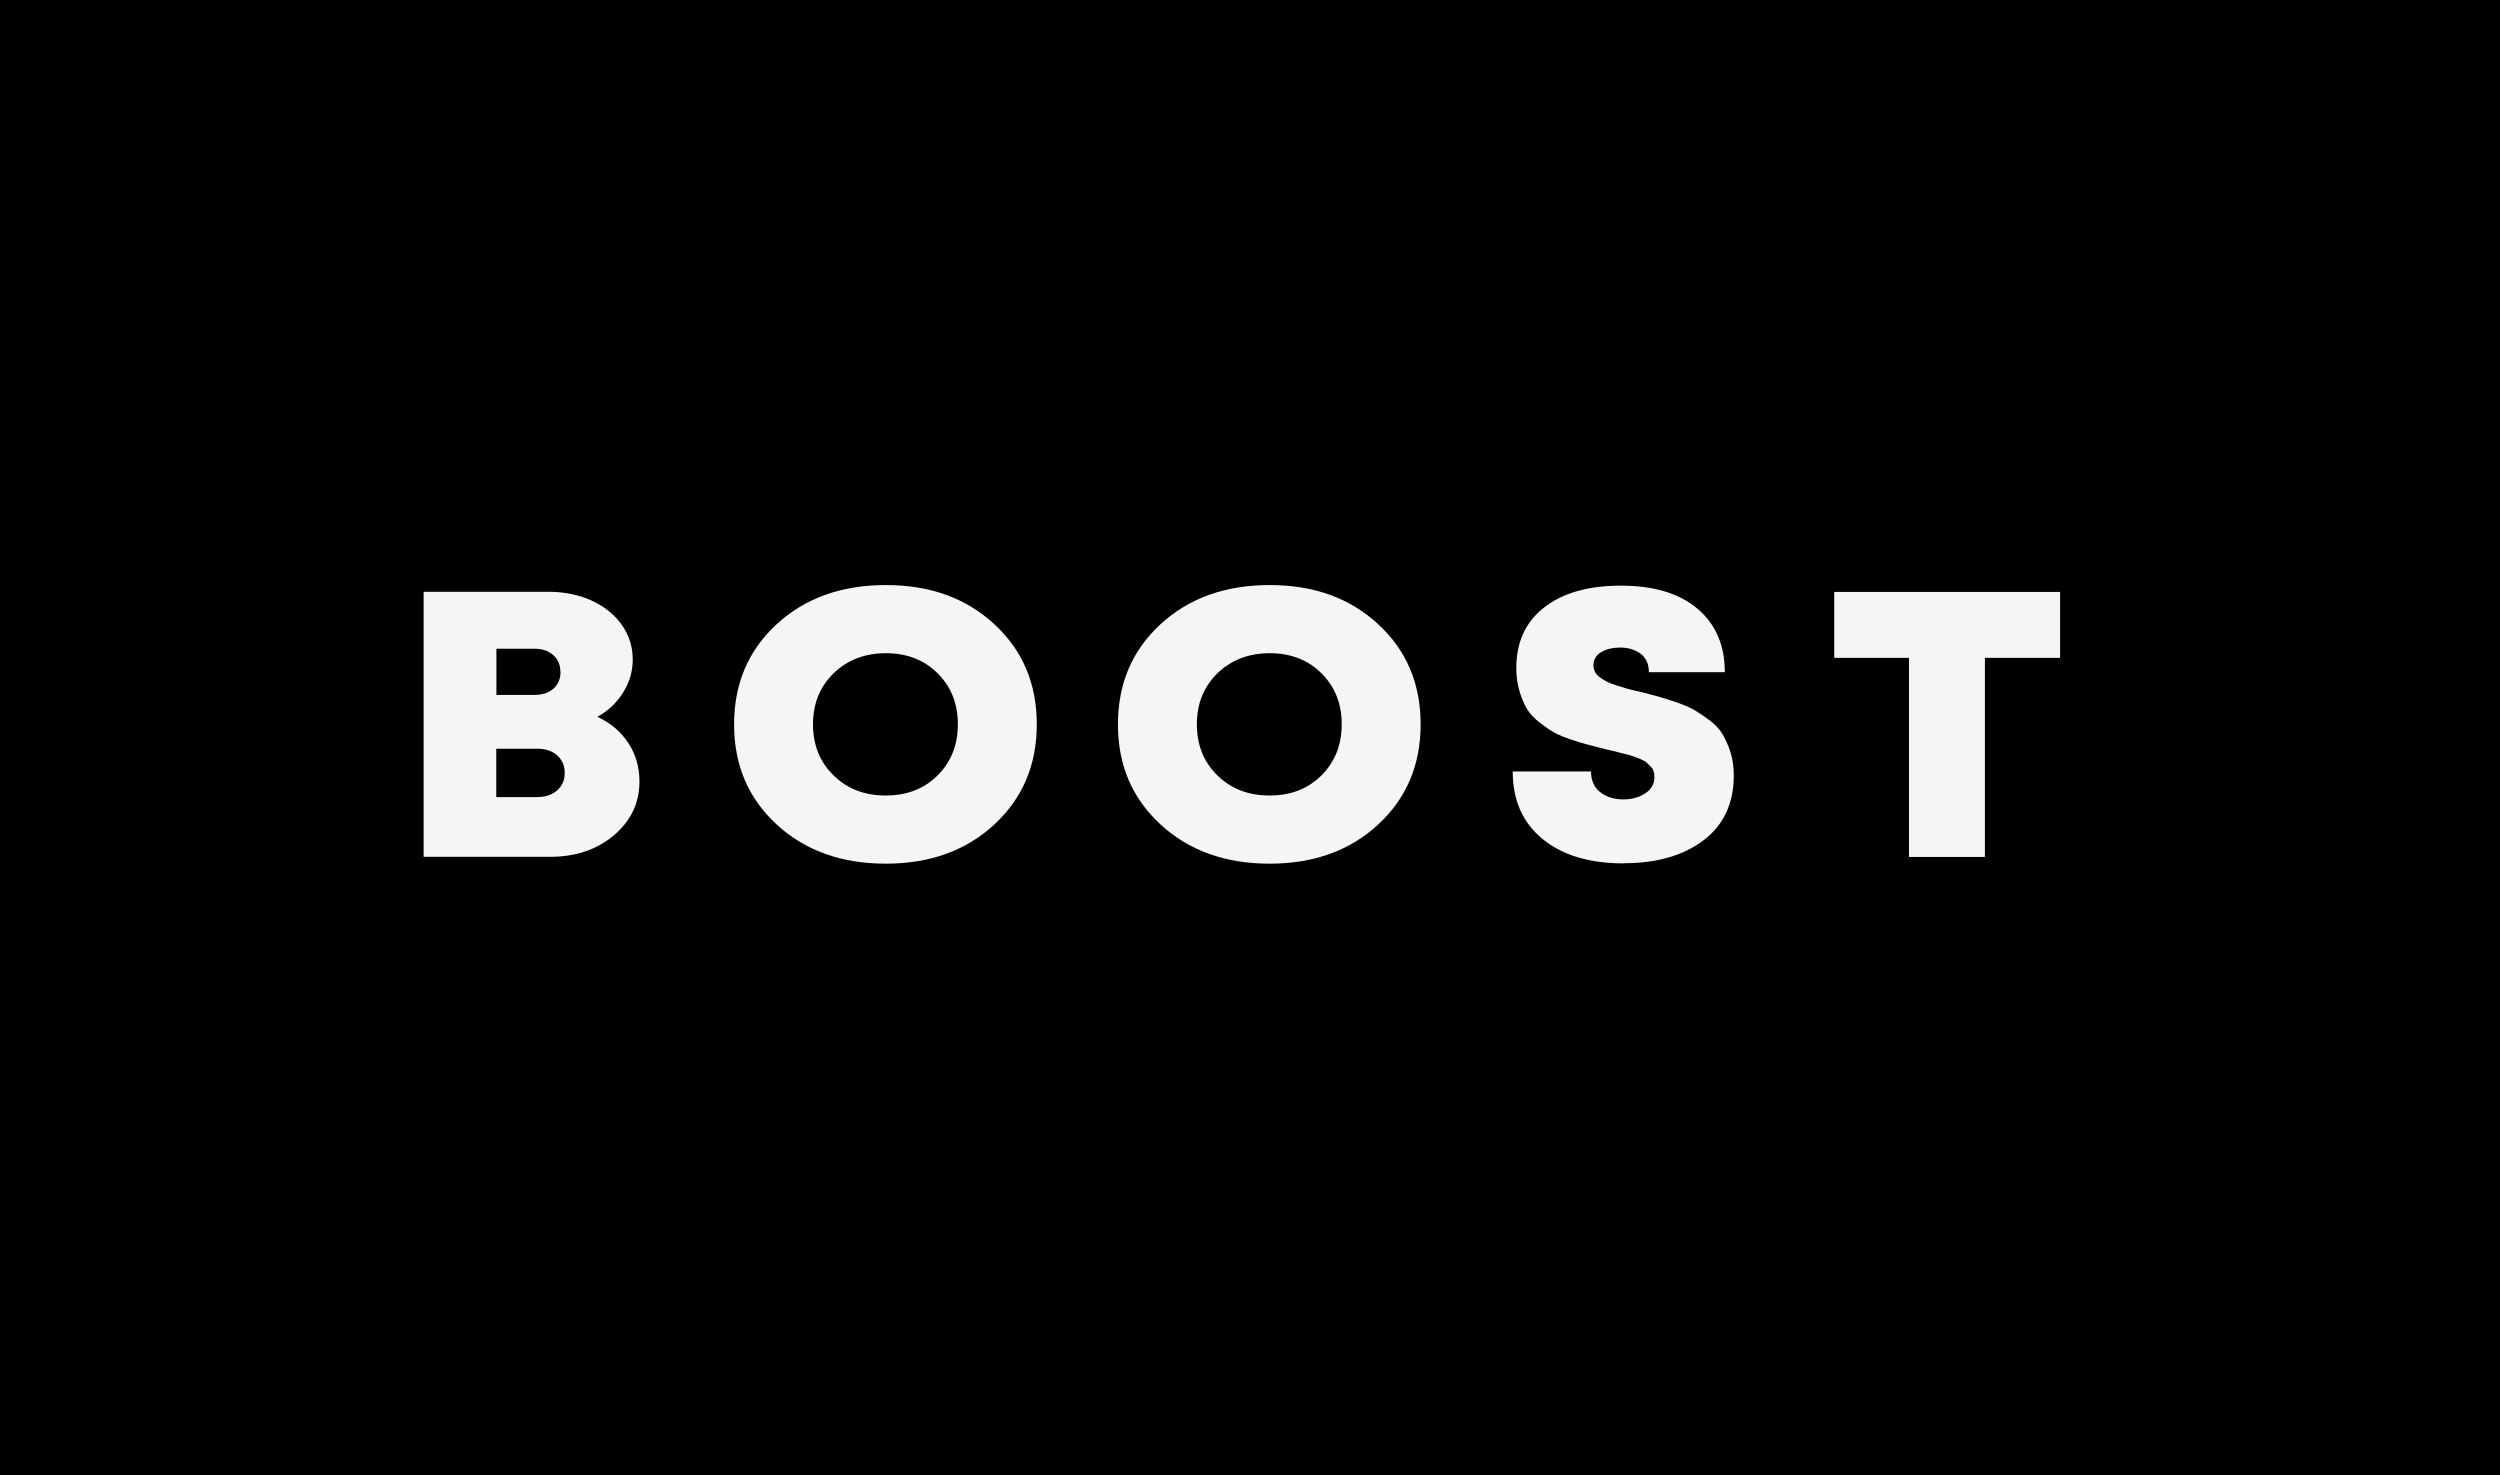 <?xml version="1.0" encoding="UTF-8"?><svg id="Layer_1" data-name="Layer 1" xmlns="http://www.w3.org/2000/svg" viewBox="0 0 167.25 98.68"><defs><style>.cls-1 {
        fill: #f5f5f5;
      }</style></defs><rect width="167.25" height="98.68"/><g><path class="cls-1" d="M39.96,47.95c.88.41,1.57.99,2.07,1.75.5.76.75,1.62.75,2.58,0,1.44-.57,2.63-1.71,3.6-1.14.96-2.56,1.44-4.26,1.44h-8.47v-17.73h8.32c1.07,0,2.03.19,2.9.58.86.39,1.53.93,2.03,1.62.49.69.74,1.47.74,2.33,0,.78-.21,1.51-.63,2.19s-.99,1.23-1.71,1.63ZM37.49,44.94c0-.46-.16-.83-.47-1.11s-.74-.43-1.26-.43h-2.55v3.09h2.55c.35,0,.66-.06.92-.19.26-.13.47-.31.61-.54s.21-.51.21-.81ZM35.96,53.32c.54,0,.98-.15,1.32-.45s.5-.69.5-1.17-.17-.86-.5-1.16-.77-.45-1.32-.45h-2.76v3.24h2.76Z"/><path class="cls-1" d="M59.26,57.78c-2.96,0-5.4-.87-7.3-2.62s-2.85-3.98-2.85-6.7.95-4.95,2.85-6.7,4.34-2.62,7.3-2.62,5.37.87,7.26,2.62c1.9,1.75,2.84,3.98,2.84,6.7s-.95,4.95-2.84,6.7c-1.89,1.75-4.32,2.62-7.26,2.62ZM55.77,51.88c.92.9,2.08,1.34,3.49,1.34s2.56-.45,3.46-1.34c.9-.9,1.36-2.03,1.36-3.42s-.45-2.52-1.36-3.42c-.9-.9-2.06-1.34-3.46-1.34s-2.57.45-3.49,1.34c-.92.9-1.38,2.03-1.38,3.42s.46,2.52,1.38,3.42Z"/><path class="cls-1" d="M84.94,57.78c-2.96,0-5.4-.87-7.3-2.62s-2.85-3.98-2.85-6.7.95-4.95,2.85-6.7,4.34-2.62,7.3-2.62,5.37.87,7.26,2.62c1.9,1.75,2.84,3.98,2.84,6.7s-.95,4.95-2.84,6.7c-1.89,1.75-4.32,2.62-7.26,2.62ZM81.45,51.88c.92.9,2.08,1.34,3.49,1.34s2.56-.45,3.46-1.34c.9-.9,1.36-2.03,1.36-3.42s-.45-2.52-1.36-3.42c-.9-.9-2.06-1.34-3.46-1.34s-2.57.45-3.49,1.34c-.92.9-1.38,2.03-1.38,3.42s.46,2.52,1.38,3.42Z"/><path class="cls-1" d="M108.62,57.76c-2.28,0-4.09-.54-5.42-1.63-1.33-1.09-2-2.59-2-4.52h5.24c0,.61.21,1.07.62,1.39.41.32.92.48,1.54.48.56,0,1.05-.13,1.46-.4s.62-.63.62-1.09c0-.15-.02-.28-.05-.39s-.1-.22-.2-.32c-.1-.1-.19-.19-.28-.27-.09-.08-.22-.15-.41-.23-.18-.08-.34-.13-.46-.18s-.31-.1-.57-.16-.45-.12-.58-.15c-.13-.03-.35-.08-.64-.15-.53-.13-.92-.24-1.18-.3s-.65-.18-1.16-.35c-.51-.17-.9-.33-1.19-.49-.28-.16-.6-.38-.97-.67-.37-.29-.65-.59-.84-.91-.19-.32-.36-.72-.5-1.19-.14-.47-.21-.99-.21-1.55,0-1.72.62-3.07,1.86-4.04,1.24-.97,2.95-1.46,5.14-1.46s3.9.51,5.12,1.54c1.22,1.03,1.83,2.45,1.83,4.25h-5.08c0-.54-.18-.95-.55-1.23s-.83-.42-1.37-.42c-.49,0-.91.1-1.26.3-.35.2-.53.51-.53.91,0,.15.04.29.11.43s.18.26.34.37.31.2.46.28c.15.08.37.16.66.25s.53.17.71.22.47.12.85.2c.53.14.93.24,1.21.32.28.08.68.2,1.2.38s.92.35,1.21.52c.29.17.63.4,1.01.68.39.29.68.6.88.94.2.34.38.74.53,1.21.15.47.22.99.22,1.55,0,1.87-.68,3.32-2.03,4.34-1.35,1.02-3.13,1.53-5.34,1.53Z"/><path class="cls-1" d="M137.82,39.6v4.41h-5.03v13.32h-5.08v-13.32h-5v-4.41h15.11Z"/></g></svg>